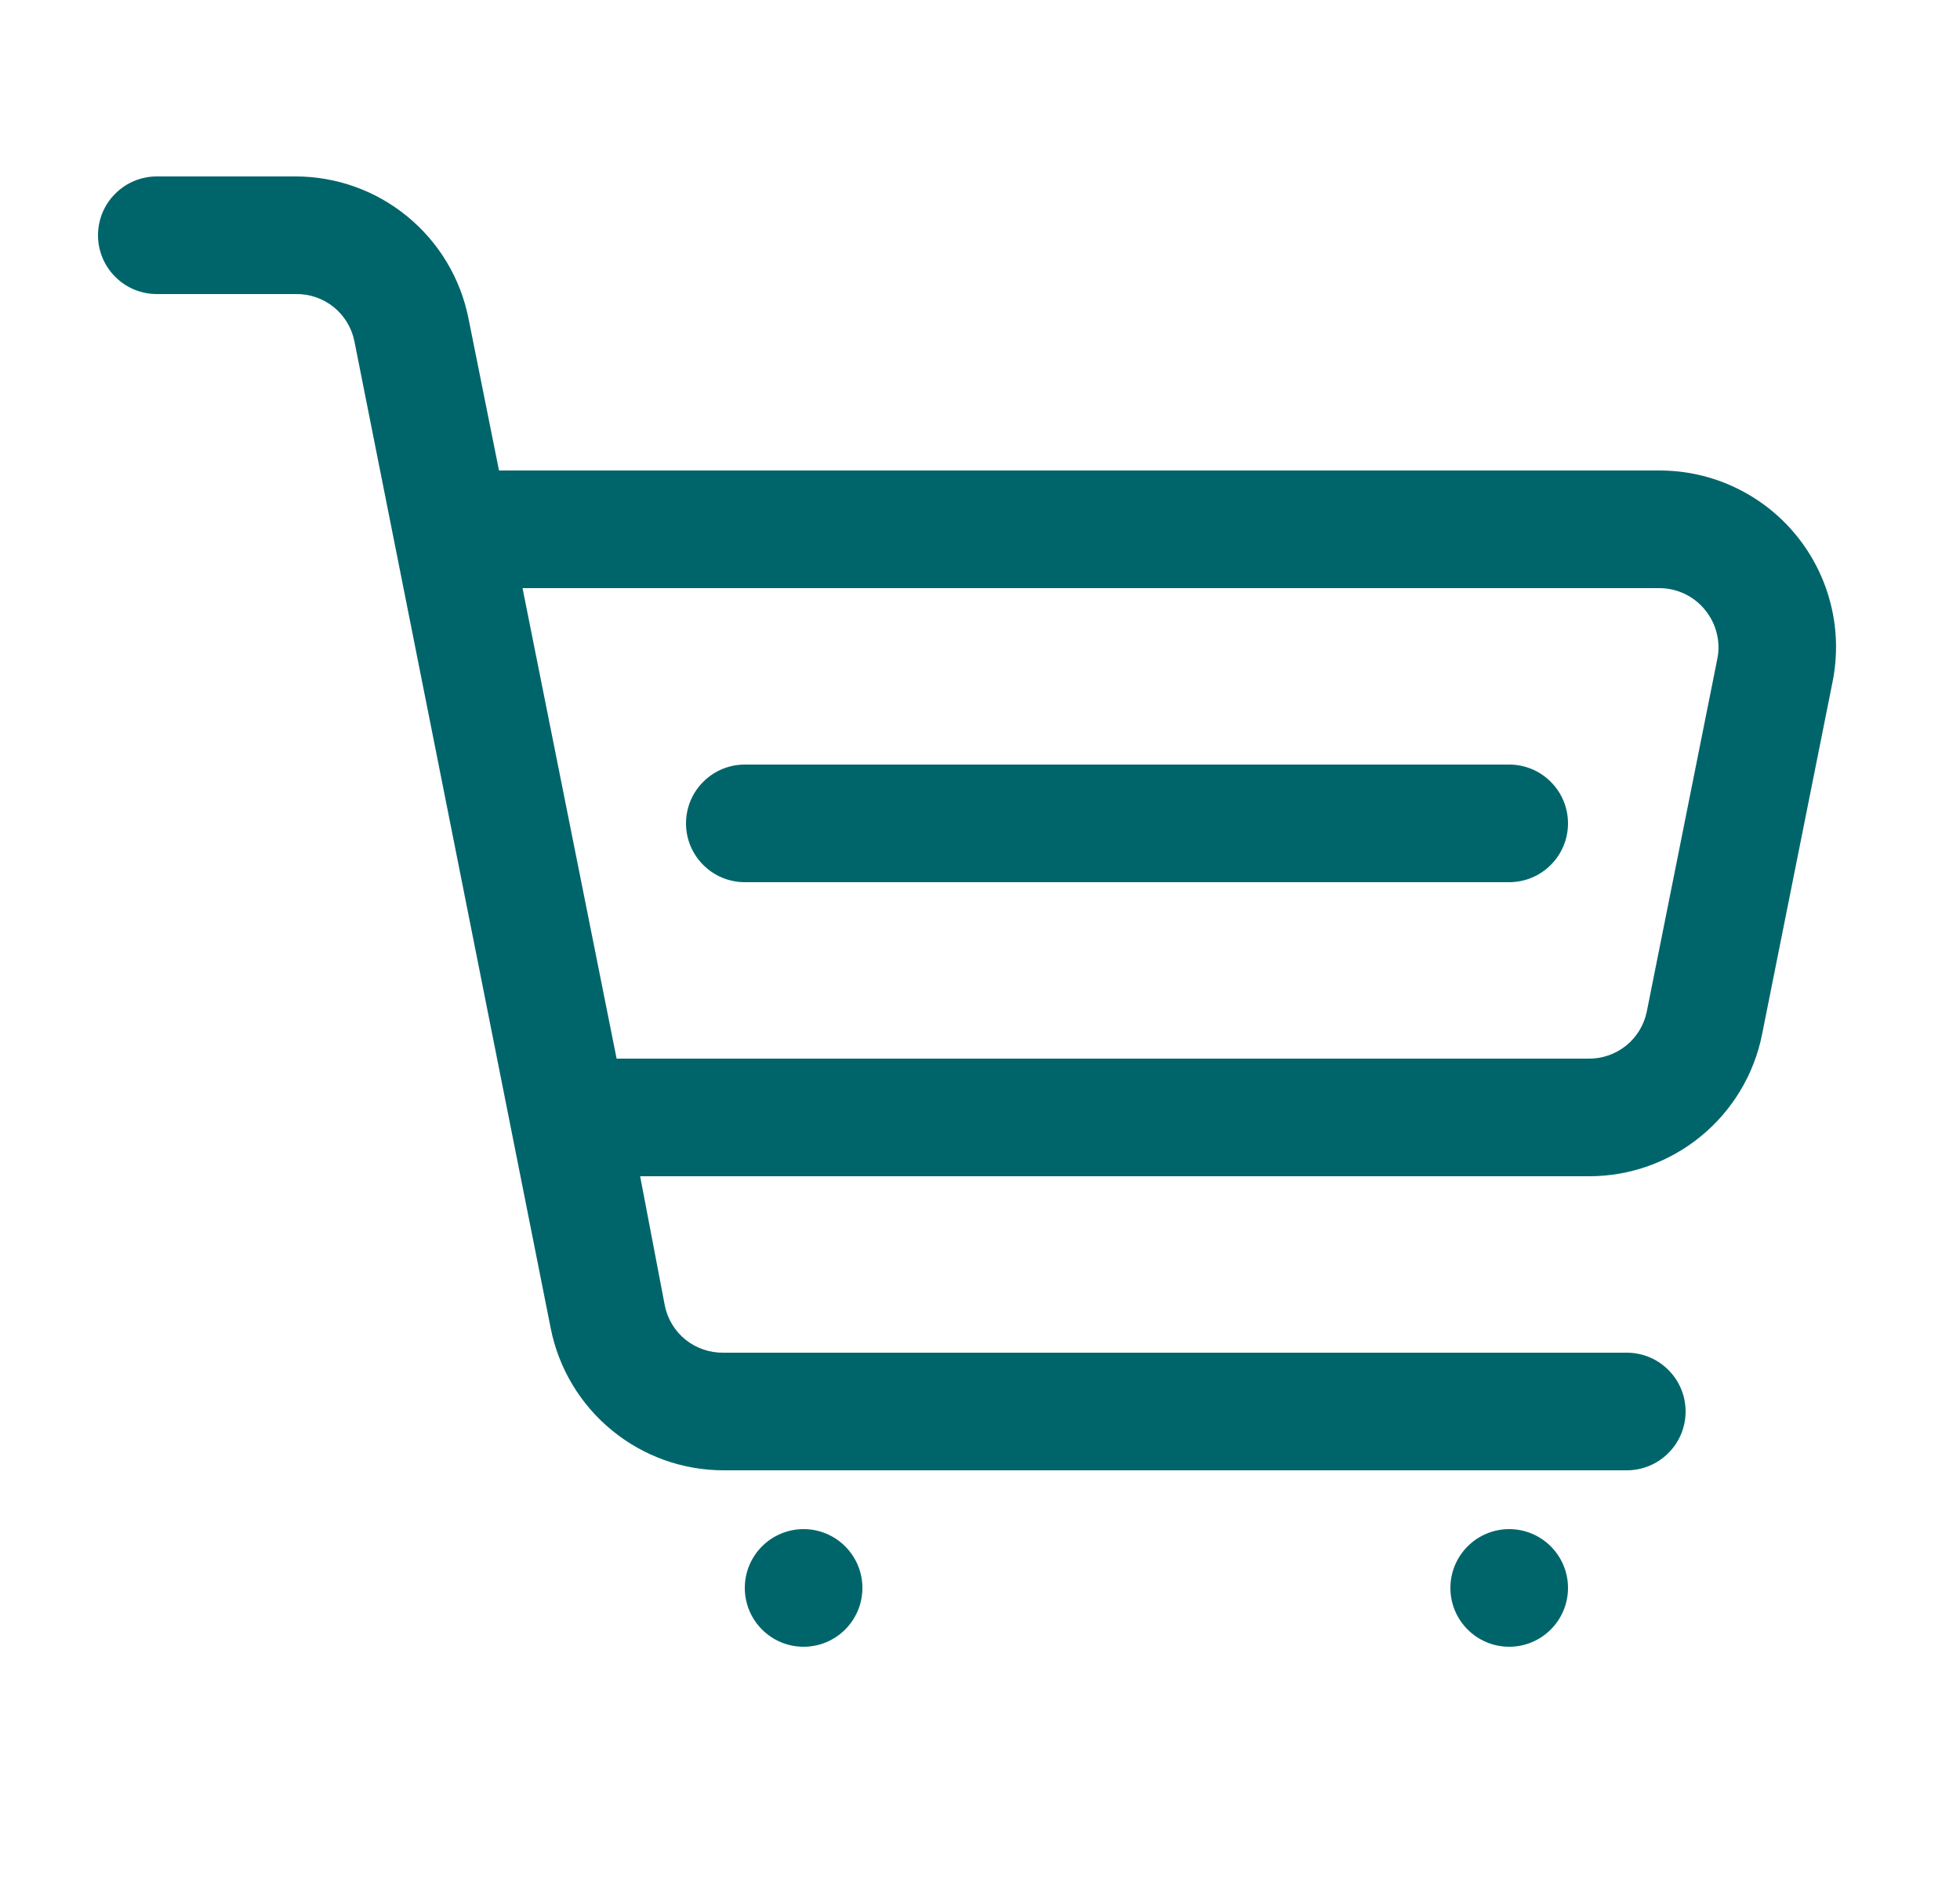 <svg width="25" height="24" viewBox="0 0 25 24" fill="none" xmlns="http://www.w3.org/2000/svg">
<path d="M19.25 9.75H9.5C9.301 9.75 9.11 9.829 8.97 9.97C8.829 10.11 8.75 10.301 8.75 10.5C8.75 10.699 8.829 10.89 8.97 11.03C9.11 11.171 9.301 11.25 9.5 11.25H19.25C19.449 11.25 19.64 11.171 19.78 11.03C19.921 10.89 20 10.699 20 10.5C20 10.301 19.921 10.11 19.78 9.97C19.64 9.829 19.449 9.75 19.25 9.75Z" fill="#00656B"/>
<path d="M22.91 6.825C22.699 6.567 22.434 6.36 22.133 6.217C21.832 6.074 21.503 6 21.17 6H6.365L5.975 4.058C5.873 3.548 5.597 3.089 5.195 2.76C4.793 2.43 4.29 2.25 3.77 2.25H2C1.801 2.25 1.61 2.329 1.47 2.47C1.329 2.61 1.25 2.801 1.25 3C1.25 3.199 1.329 3.39 1.47 3.53C1.61 3.671 1.801 3.75 2 3.75H3.77C3.945 3.746 4.117 3.805 4.254 3.914C4.391 4.024 4.485 4.178 4.52 4.35L7.025 16.942C7.127 17.452 7.403 17.911 7.805 18.24C8.207 18.57 8.71 18.75 9.23 18.75H20.75C20.949 18.75 21.14 18.671 21.28 18.53C21.421 18.39 21.5 18.199 21.5 18C21.5 17.801 21.421 17.61 21.28 17.47C21.14 17.329 20.949 17.25 20.75 17.25H9.23C9.055 17.253 8.883 17.195 8.746 17.086C8.609 16.976 8.515 16.822 8.48 16.65L8.165 15H20.27C20.79 15 21.293 14.82 21.695 14.49C22.097 14.161 22.373 13.702 22.475 13.193L23.375 8.693C23.44 8.366 23.433 8.029 23.352 7.707C23.272 7.384 23.121 7.083 22.91 6.825ZM21.005 12.9C20.97 13.072 20.876 13.226 20.739 13.336C20.602 13.445 20.43 13.504 20.255 13.5H7.865L6.665 7.5H21.17C21.281 7.501 21.39 7.526 21.49 7.574C21.59 7.622 21.678 7.691 21.747 7.777C21.818 7.863 21.869 7.963 21.896 8.071C21.924 8.179 21.927 8.291 21.905 8.4L21.005 12.9Z" fill="#00656B"/>
<path d="M19.25 21C19.664 21 20 20.664 20 20.25C20 19.836 19.664 19.5 19.25 19.5C18.836 19.5 18.5 19.836 18.5 20.25C18.5 20.664 18.836 21 19.25 21Z" fill="#00656B"/>
<path d="M10.25 21C10.664 21 11 20.664 11 20.25C11 19.836 10.664 19.5 10.25 19.5C9.836 19.5 9.5 19.836 9.5 20.25C9.5 20.664 9.836 21 10.25 21Z" fill="#00656B"/>
</svg>
